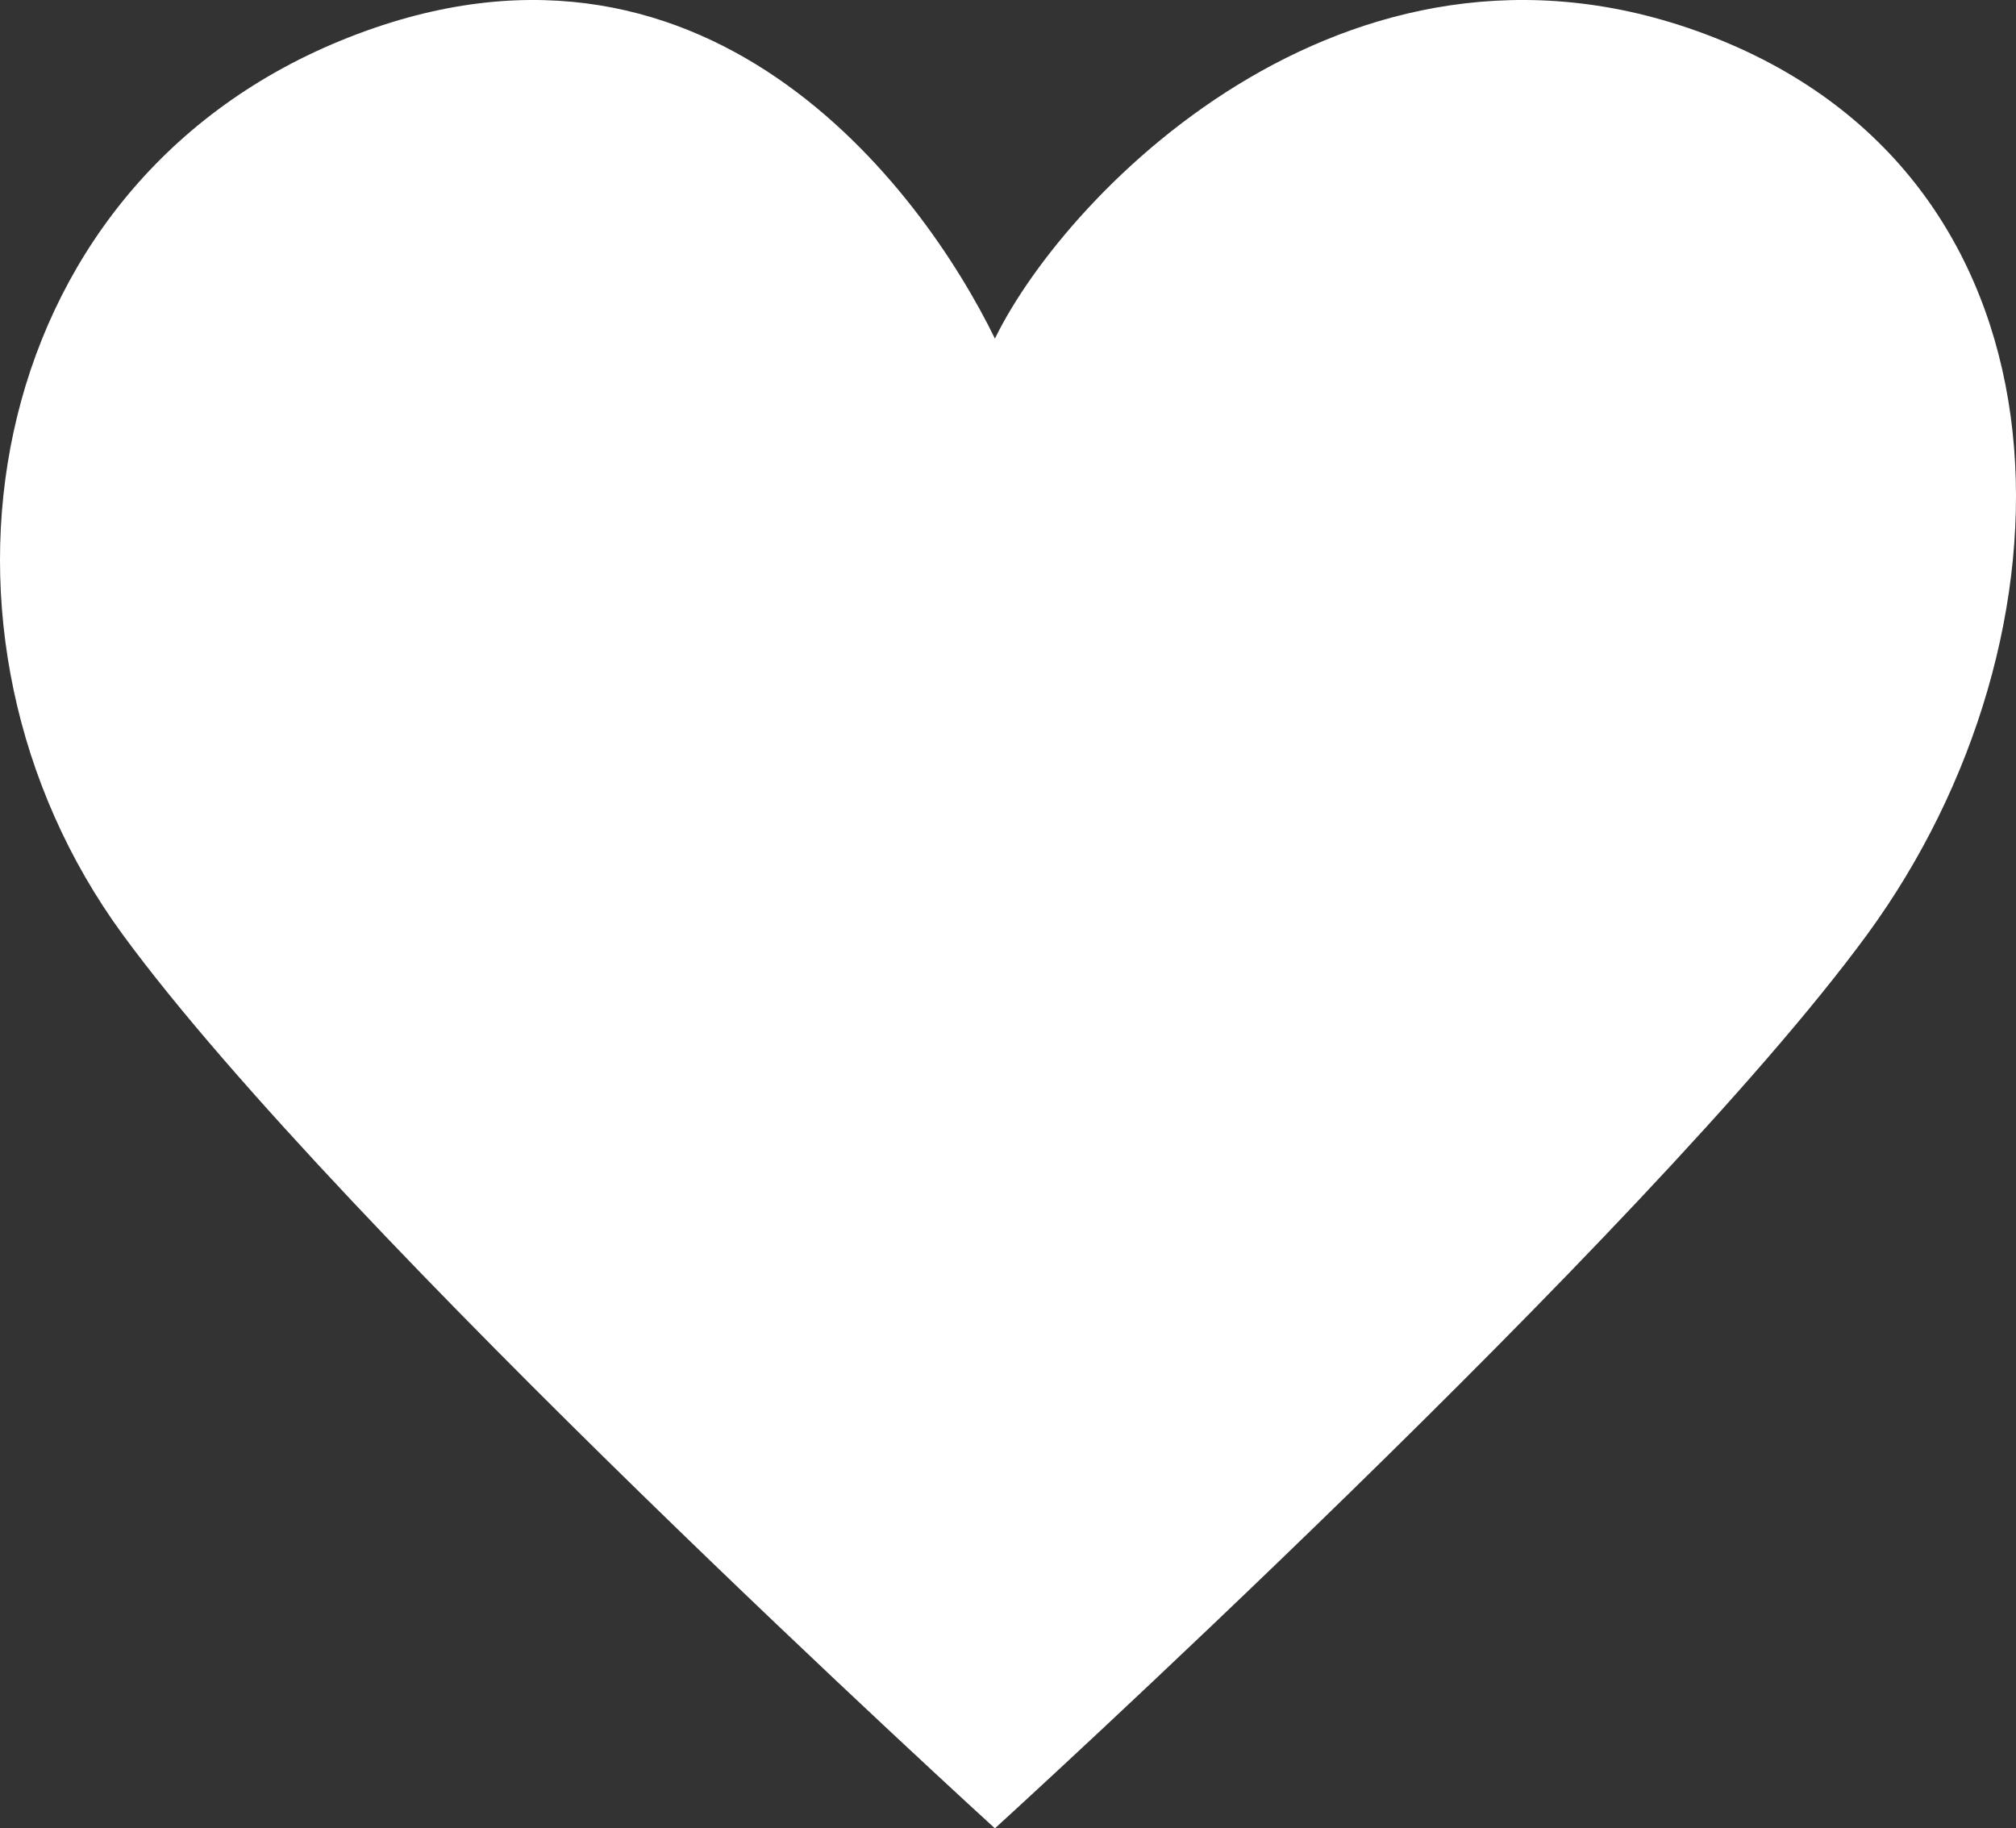 <?xml version="1.0" encoding="UTF-8"?> <svg xmlns="http://www.w3.org/2000/svg" width="43" height="39" viewBox="0 0 43 39" fill="none"><rect x="0" y="0" width="43" height="39" fill="#333333" stroke="none"/> <path d="M2.616 19.933C-2.035 13.577 -0.484 4.044 7.267 0.866C15.019 -2.312 19.671 4.044 21.221 7.222C22.771 4.044 28.973 -2.312 36.725 0.866C44.477 4.044 44.477 13.577 39.826 19.933C35.175 26.289 21.221 39 21.221 39C21.221 39 7.267 26.289 2.616 19.933Z" fill="white"></path> </svg> 